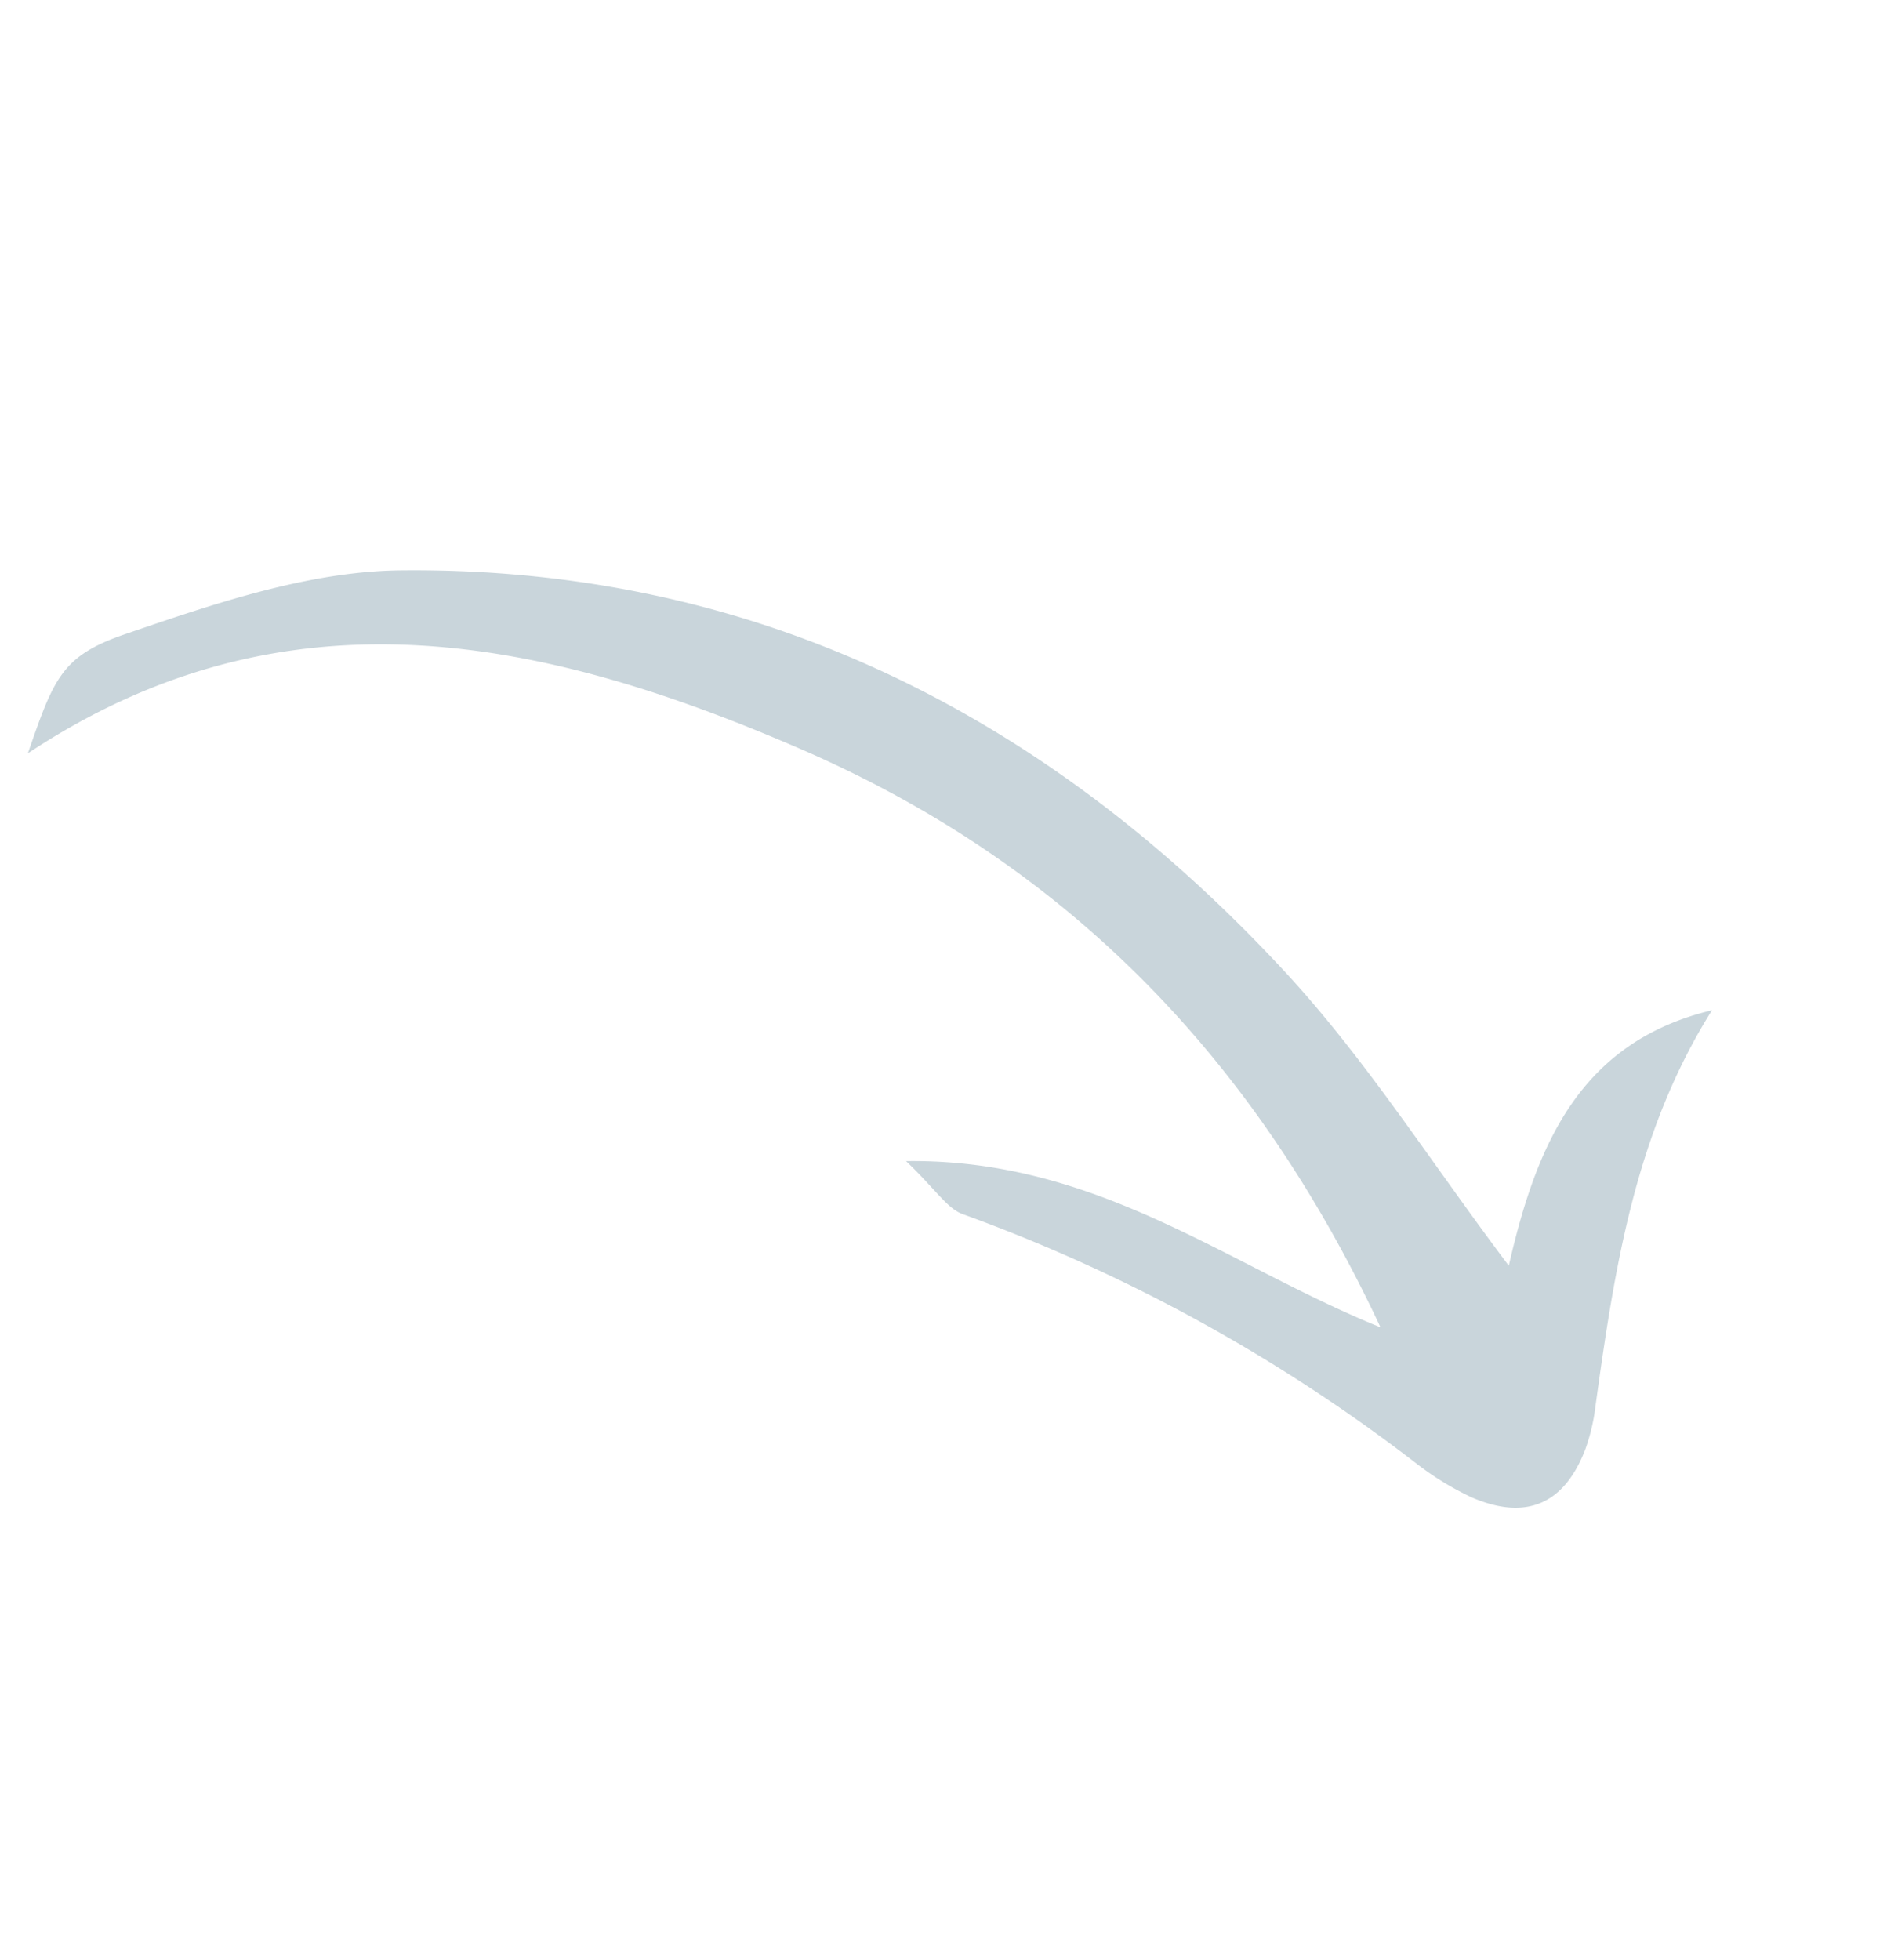 <svg xmlns="http://www.w3.org/2000/svg" width="82.37" height="85.518" viewBox="0 0 82.37 85.518"><path d="M0,2.021c13.468.812,20.991,9.479,27.029,20.115,6.213,10.943,7.753,22.581,5.042,35.4-3.722-6.2-5.435-13.315-12.171-18.249.294,1.791.182,2.754.6,3.361a73.342,73.342,0,0,1,9.234,20.526,12.88,12.88,0,0,0,1.051,2.68c1.281,2.248,3.046,2.67,5.222,1.309a8.481,8.481,0,0,0,1.474-1.225c4.263-4.285,8.572-8.506,14.467-10.746-5.49-2.388-9.725.141-13.789,3.565,0-5.663.438-10.925-.083-16.09C36.54,27.487,30.26,14.624,17.8,5.439,14.557,3.048,10.422,1.7,6.518.423,3.722-.493,2.865.1,0,2.021Z" transform="matrix(0.799, -0.602, 0.602, 0.799, 0, 31.26)" fill="#c9d5db"></path></svg>